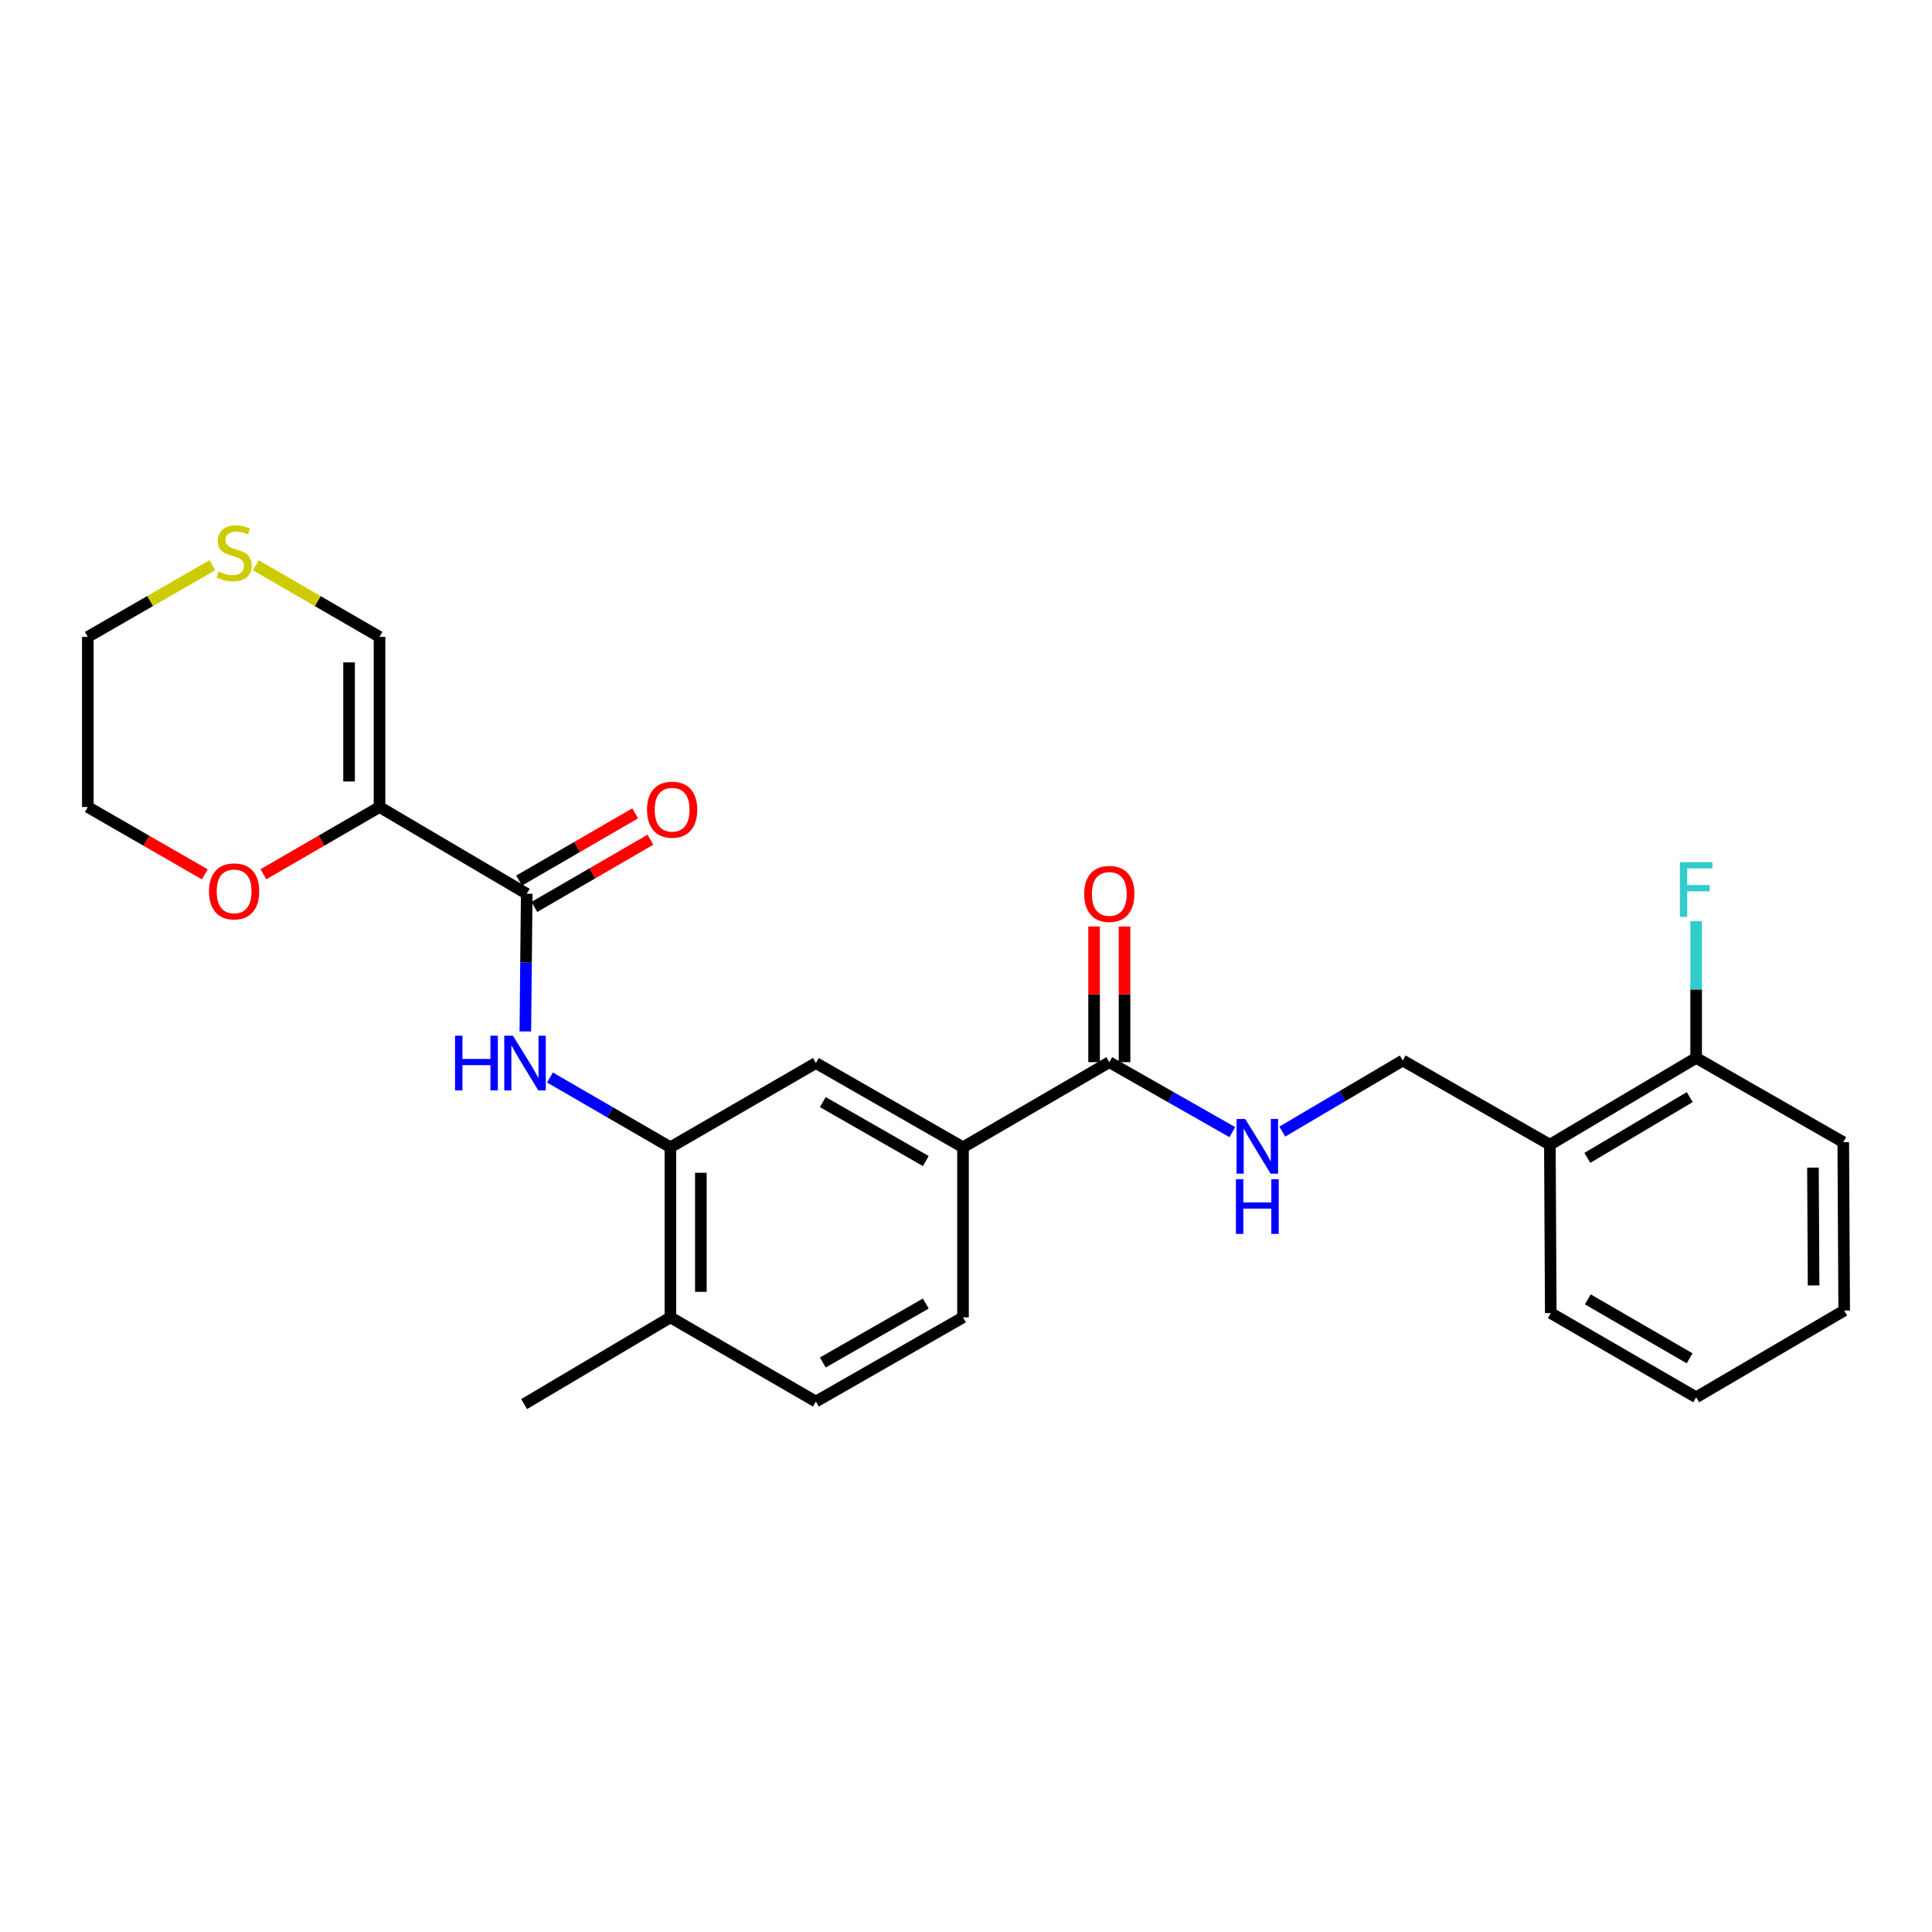 <?xml version='1.0' encoding='iso-8859-1'?>
<svg version='1.1' baseProfile='full'
              xmlns='http://www.w3.org/2000/svg'
                      xmlns:rdkit='http://www.rdkit.org/xml'
                      xmlns:xlink='http://www.w3.org/1999/xlink'
                  xml:space='preserve'
width='1000px' height='1000px' viewBox='0 0 1000 1000'>
<!-- END OF HEADER -->
<rect style='opacity:1.0;fill:#FFFFFF;stroke:none' width='1000' height='1000' x='0' y='0'> </rect>
<path class='bond-0' d='M 196.438,417.712 L 272.631,462.608' style='fill:none;fill-rule:evenodd;stroke:#000000;stroke-width:6px;stroke-linecap:butt;stroke-linejoin:miter;stroke-opacity:1' />
<path class='bond-7' d='M 196.438,417.712 L 196.438,329.654' style='fill:none;fill-rule:evenodd;stroke:#000000;stroke-width:6px;stroke-linecap:butt;stroke-linejoin:miter;stroke-opacity:1' />
<path class='bond-7' d='M 180.676,404.504 L 180.676,342.863' style='fill:none;fill-rule:evenodd;stroke:#000000;stroke-width:6px;stroke-linecap:butt;stroke-linejoin:miter;stroke-opacity:1' />
<path class='bond-8' d='M 196.438,417.712 L 166.398,435.11' style='fill:none;fill-rule:evenodd;stroke:#000000;stroke-width:6px;stroke-linecap:butt;stroke-linejoin:miter;stroke-opacity:1' />
<path class='bond-8' d='M 166.398,435.11 L 136.357,452.507' style='fill:none;fill-rule:evenodd;stroke:#FF0000;stroke-width:6px;stroke-linecap:butt;stroke-linejoin:miter;stroke-opacity:1' />
<path class='bond-1' d='M 272.631,462.608 L 272.271,498.243' style='fill:none;fill-rule:evenodd;stroke:#000000;stroke-width:6px;stroke-linecap:butt;stroke-linejoin:miter;stroke-opacity:1' />
<path class='bond-1' d='M 272.271,498.243 L 271.912,533.878' style='fill:none;fill-rule:evenodd;stroke:#0000FF;stroke-width:6px;stroke-linecap:butt;stroke-linejoin:miter;stroke-opacity:1' />
<path class='bond-12' d='M 276.581,469.428 L 306.626,452.027' style='fill:none;fill-rule:evenodd;stroke:#000000;stroke-width:6px;stroke-linecap:butt;stroke-linejoin:miter;stroke-opacity:1' />
<path class='bond-12' d='M 306.626,452.027 L 336.671,434.625' style='fill:none;fill-rule:evenodd;stroke:#FF0000;stroke-width:6px;stroke-linecap:butt;stroke-linejoin:miter;stroke-opacity:1' />
<path class='bond-12' d='M 268.681,455.788 L 298.726,438.387' style='fill:none;fill-rule:evenodd;stroke:#000000;stroke-width:6px;stroke-linecap:butt;stroke-linejoin:miter;stroke-opacity:1' />
<path class='bond-12' d='M 298.726,438.387 L 328.771,420.986' style='fill:none;fill-rule:evenodd;stroke:#FF0000;stroke-width:6px;stroke-linecap:butt;stroke-linejoin:miter;stroke-opacity:1' />
<path class='bond-2' d='M 284.661,557.709 L 315.831,575.764' style='fill:none;fill-rule:evenodd;stroke:#0000FF;stroke-width:6px;stroke-linecap:butt;stroke-linejoin:miter;stroke-opacity:1' />
<path class='bond-2' d='M 315.831,575.764 L 347.002,593.819' style='fill:none;fill-rule:evenodd;stroke:#000000;stroke-width:6px;stroke-linecap:butt;stroke-linejoin:miter;stroke-opacity:1' />
<path class='bond-5' d='M 347.002,593.819 L 422.301,550.228' style='fill:none;fill-rule:evenodd;stroke:#000000;stroke-width:6px;stroke-linecap:butt;stroke-linejoin:miter;stroke-opacity:1' />
<path class='bond-11' d='M 347.002,593.819 L 347.002,681.86' style='fill:none;fill-rule:evenodd;stroke:#000000;stroke-width:6px;stroke-linecap:butt;stroke-linejoin:miter;stroke-opacity:1' />
<path class='bond-11' d='M 362.764,607.025 L 362.764,668.654' style='fill:none;fill-rule:evenodd;stroke:#000000;stroke-width:6px;stroke-linecap:butt;stroke-linejoin:miter;stroke-opacity:1' />
<path class='bond-3' d='M 574.178,549.773 L 498.45,593.819' style='fill:none;fill-rule:evenodd;stroke:#000000;stroke-width:6px;stroke-linecap:butt;stroke-linejoin:miter;stroke-opacity:1' />
<path class='bond-6' d='M 574.178,549.773 L 606.013,567.879' style='fill:none;fill-rule:evenodd;stroke:#000000;stroke-width:6px;stroke-linecap:butt;stroke-linejoin:miter;stroke-opacity:1' />
<path class='bond-6' d='M 606.013,567.879 L 637.848,585.985' style='fill:none;fill-rule:evenodd;stroke:#0000FF;stroke-width:6px;stroke-linecap:butt;stroke-linejoin:miter;stroke-opacity:1' />
<path class='bond-14' d='M 582.06,549.773 L 582.06,514.66' style='fill:none;fill-rule:evenodd;stroke:#000000;stroke-width:6px;stroke-linecap:butt;stroke-linejoin:miter;stroke-opacity:1' />
<path class='bond-14' d='M 582.06,514.66 L 582.06,479.547' style='fill:none;fill-rule:evenodd;stroke:#FF0000;stroke-width:6px;stroke-linecap:butt;stroke-linejoin:miter;stroke-opacity:1' />
<path class='bond-14' d='M 566.297,549.773 L 566.297,514.66' style='fill:none;fill-rule:evenodd;stroke:#000000;stroke-width:6px;stroke-linecap:butt;stroke-linejoin:miter;stroke-opacity:1' />
<path class='bond-14' d='M 566.297,514.66 L 566.297,479.547' style='fill:none;fill-rule:evenodd;stroke:#FF0000;stroke-width:6px;stroke-linecap:butt;stroke-linejoin:miter;stroke-opacity:1' />
<path class='bond-4' d='M 498.45,593.819 L 422.301,550.228' style='fill:none;fill-rule:evenodd;stroke:#000000;stroke-width:6px;stroke-linecap:butt;stroke-linejoin:miter;stroke-opacity:1' />
<path class='bond-4' d='M 479.197,600.96 L 425.893,570.446' style='fill:none;fill-rule:evenodd;stroke:#000000;stroke-width:6px;stroke-linecap:butt;stroke-linejoin:miter;stroke-opacity:1' />
<path class='bond-27' d='M 498.45,593.819 L 498.45,681.86' style='fill:none;fill-rule:evenodd;stroke:#000000;stroke-width:6px;stroke-linecap:butt;stroke-linejoin:miter;stroke-opacity:1' />
<path class='bond-13' d='M 663.716,585.717 L 694.89,567.316' style='fill:none;fill-rule:evenodd;stroke:#0000FF;stroke-width:6px;stroke-linecap:butt;stroke-linejoin:miter;stroke-opacity:1' />
<path class='bond-13' d='M 694.89,567.316 L 726.064,548.915' style='fill:none;fill-rule:evenodd;stroke:#000000;stroke-width:6px;stroke-linecap:butt;stroke-linejoin:miter;stroke-opacity:1' />
<path class='bond-10' d='M 196.438,329.654 L 164.438,311.126' style='fill:none;fill-rule:evenodd;stroke:#000000;stroke-width:6px;stroke-linecap:butt;stroke-linejoin:miter;stroke-opacity:1' />
<path class='bond-10' d='M 164.438,311.126 L 132.437,292.597' style='fill:none;fill-rule:evenodd;stroke:#CCCC00;stroke-width:6px;stroke-linecap:butt;stroke-linejoin:miter;stroke-opacity:1' />
<path class='bond-21' d='M 105.999,452.556 L 75.727,435.134' style='fill:none;fill-rule:evenodd;stroke:#FF0000;stroke-width:6px;stroke-linecap:butt;stroke-linejoin:miter;stroke-opacity:1' />
<path class='bond-21' d='M 75.727,435.134 L 45.455,417.712' style='fill:none;fill-rule:evenodd;stroke:#000000;stroke-width:6px;stroke-linecap:butt;stroke-linejoin:miter;stroke-opacity:1' />
<path class='bond-9' d='M 802.213,592.497 L 726.064,548.915' style='fill:none;fill-rule:evenodd;stroke:#000000;stroke-width:6px;stroke-linecap:butt;stroke-linejoin:miter;stroke-opacity:1' />
<path class='bond-15' d='M 802.213,592.497 L 877.924,547.566' style='fill:none;fill-rule:evenodd;stroke:#000000;stroke-width:6px;stroke-linecap:butt;stroke-linejoin:miter;stroke-opacity:1' />
<path class='bond-15' d='M 821.614,599.312 L 874.611,567.861' style='fill:none;fill-rule:evenodd;stroke:#000000;stroke-width:6px;stroke-linecap:butt;stroke-linejoin:miter;stroke-opacity:1' />
<path class='bond-20' d='M 802.213,592.497 L 802.668,679.653' style='fill:none;fill-rule:evenodd;stroke:#000000;stroke-width:6px;stroke-linecap:butt;stroke-linejoin:miter;stroke-opacity:1' />
<path class='bond-26' d='M 109.919,292.562 L 77.687,311.108' style='fill:none;fill-rule:evenodd;stroke:#CCCC00;stroke-width:6px;stroke-linecap:butt;stroke-linejoin:miter;stroke-opacity:1' />
<path class='bond-26' d='M 77.687,311.108 L 45.455,329.654' style='fill:none;fill-rule:evenodd;stroke:#000000;stroke-width:6px;stroke-linecap:butt;stroke-linejoin:miter;stroke-opacity:1' />
<path class='bond-17' d='M 347.002,681.86 L 422.301,725.433' style='fill:none;fill-rule:evenodd;stroke:#000000;stroke-width:6px;stroke-linecap:butt;stroke-linejoin:miter;stroke-opacity:1' />
<path class='bond-22' d='M 347.002,681.86 L 271.282,726.756' style='fill:none;fill-rule:evenodd;stroke:#000000;stroke-width:6px;stroke-linecap:butt;stroke-linejoin:miter;stroke-opacity:1' />
<path class='bond-18' d='M 877.924,547.566 L 877.924,512.158' style='fill:none;fill-rule:evenodd;stroke:#000000;stroke-width:6px;stroke-linecap:butt;stroke-linejoin:miter;stroke-opacity:1' />
<path class='bond-18' d='M 877.924,512.158 L 877.924,476.749' style='fill:none;fill-rule:evenodd;stroke:#33CCCC;stroke-width:6px;stroke-linecap:butt;stroke-linejoin:miter;stroke-opacity:1' />
<path class='bond-23' d='M 877.924,547.566 L 954.073,591.192' style='fill:none;fill-rule:evenodd;stroke:#000000;stroke-width:6px;stroke-linecap:butt;stroke-linejoin:miter;stroke-opacity:1' />
<path class='bond-16' d='M 498.45,681.86 L 422.301,725.433' style='fill:none;fill-rule:evenodd;stroke:#000000;stroke-width:6px;stroke-linecap:butt;stroke-linejoin:miter;stroke-opacity:1' />
<path class='bond-16' d='M 479.199,674.715 L 425.895,705.217' style='fill:none;fill-rule:evenodd;stroke:#000000;stroke-width:6px;stroke-linecap:butt;stroke-linejoin:miter;stroke-opacity:1' />
<path class='bond-19' d='M 45.455,329.654 L 45.455,417.712' style='fill:none;fill-rule:evenodd;stroke:#000000;stroke-width:6px;stroke-linecap:butt;stroke-linejoin:miter;stroke-opacity:1' />
<path class='bond-24' d='M 802.668,679.653 L 877.924,723.235' style='fill:none;fill-rule:evenodd;stroke:#000000;stroke-width:6px;stroke-linecap:butt;stroke-linejoin:miter;stroke-opacity:1' />
<path class='bond-24' d='M 821.856,672.55 L 874.535,703.058' style='fill:none;fill-rule:evenodd;stroke:#000000;stroke-width:6px;stroke-linecap:butt;stroke-linejoin:miter;stroke-opacity:1' />
<path class='bond-28' d='M 954.073,591.192 L 954.545,678.331' style='fill:none;fill-rule:evenodd;stroke:#000000;stroke-width:6px;stroke-linecap:butt;stroke-linejoin:miter;stroke-opacity:1' />
<path class='bond-28' d='M 938.382,604.349 L 938.713,665.345' style='fill:none;fill-rule:evenodd;stroke:#000000;stroke-width:6px;stroke-linecap:butt;stroke-linejoin:miter;stroke-opacity:1' />
<path class='bond-25' d='M 877.924,723.235 L 954.545,678.331' style='fill:none;fill-rule:evenodd;stroke:#000000;stroke-width:6px;stroke-linecap:butt;stroke-linejoin:miter;stroke-opacity:1' />
<path  class='atom-2' d='M 235.527 536.068
L 239.367 536.068
L 239.367 548.108
L 253.847 548.108
L 253.847 536.068
L 257.687 536.068
L 257.687 564.388
L 253.847 564.388
L 253.847 551.308
L 239.367 551.308
L 239.367 564.388
L 235.527 564.388
L 235.527 536.068
' fill='#0000FF'/>
<path  class='atom-2' d='M 265.487 536.068
L 274.767 551.068
Q 275.687 552.548, 277.167 555.228
Q 278.647 557.908, 278.727 558.068
L 278.727 536.068
L 282.487 536.068
L 282.487 564.388
L 278.607 564.388
L 268.647 547.988
Q 267.487 546.068, 266.247 543.868
Q 265.047 541.668, 264.687 540.988
L 264.687 564.388
L 261.007 564.388
L 261.007 536.068
L 265.487 536.068
' fill='#0000FF'/>
<path  class='atom-7' d='M 644.531 579.186
L 653.811 594.186
Q 654.731 595.666, 656.211 598.346
Q 657.691 601.026, 657.771 601.186
L 657.771 579.186
L 661.531 579.186
L 661.531 607.506
L 657.651 607.506
L 647.691 591.106
Q 646.531 589.186, 645.291 586.986
Q 644.091 584.786, 643.731 584.106
L 643.731 607.506
L 640.051 607.506
L 640.051 579.186
L 644.531 579.186
' fill='#0000FF'/>
<path  class='atom-7' d='M 639.711 610.338
L 643.551 610.338
L 643.551 622.378
L 658.031 622.378
L 658.031 610.338
L 661.871 610.338
L 661.871 638.658
L 658.031 638.658
L 658.031 625.578
L 643.551 625.578
L 643.551 638.658
L 639.711 638.658
L 639.711 610.338
' fill='#0000FF'/>
<path  class='atom-9' d='M 108.183 461.375
Q 108.183 454.575, 111.543 450.775
Q 114.903 446.975, 121.183 446.975
Q 127.463 446.975, 130.823 450.775
Q 134.183 454.575, 134.183 461.375
Q 134.183 468.255, 130.783 472.175
Q 127.383 476.055, 121.183 476.055
Q 114.943 476.055, 111.543 472.175
Q 108.183 468.295, 108.183 461.375
M 121.183 472.855
Q 125.503 472.855, 127.823 469.975
Q 130.183 467.055, 130.183 461.375
Q 130.183 455.815, 127.823 453.015
Q 125.503 450.175, 121.183 450.175
Q 116.863 450.175, 114.503 452.975
Q 112.183 455.775, 112.183 461.375
Q 112.183 467.095, 114.503 469.975
Q 116.863 472.855, 121.183 472.855
' fill='#FF0000'/>
<path  class='atom-11' d='M 113.183 295.801
Q 113.503 295.921, 114.823 296.481
Q 116.143 297.041, 117.583 297.401
Q 119.063 297.721, 120.503 297.721
Q 123.183 297.721, 124.743 296.441
Q 126.303 295.121, 126.303 292.841
Q 126.303 291.281, 125.503 290.321
Q 124.743 289.361, 123.543 288.841
Q 122.343 288.321, 120.343 287.721
Q 117.823 286.961, 116.303 286.241
Q 114.823 285.521, 113.743 284.001
Q 112.703 282.481, 112.703 279.921
Q 112.703 276.361, 115.103 274.161
Q 117.543 271.961, 122.343 271.961
Q 125.623 271.961, 129.343 273.521
L 128.423 276.601
Q 125.023 275.201, 122.463 275.201
Q 119.703 275.201, 118.183 276.361
Q 116.663 277.481, 116.703 279.441
Q 116.703 280.961, 117.463 281.881
Q 118.263 282.801, 119.383 283.321
Q 120.543 283.841, 122.463 284.441
Q 125.023 285.241, 126.543 286.041
Q 128.063 286.841, 129.143 288.481
Q 130.263 290.081, 130.263 292.841
Q 130.263 296.761, 127.623 298.881
Q 125.023 300.961, 120.663 300.961
Q 118.143 300.961, 116.223 300.401
Q 114.343 299.881, 112.103 298.961
L 113.183 295.801
' fill='#CCCC00'/>
<path  class='atom-13' d='M 334.895 419.097
Q 334.895 412.297, 338.255 408.497
Q 341.615 404.697, 347.895 404.697
Q 354.175 404.697, 357.535 408.497
Q 360.895 412.297, 360.895 419.097
Q 360.895 425.977, 357.495 429.897
Q 354.095 433.777, 347.895 433.777
Q 341.655 433.777, 338.255 429.897
Q 334.895 426.017, 334.895 419.097
M 347.895 430.577
Q 352.215 430.577, 354.535 427.697
Q 356.895 424.777, 356.895 419.097
Q 356.895 413.537, 354.535 410.737
Q 352.215 407.897, 347.895 407.897
Q 343.575 407.897, 341.215 410.697
Q 338.895 413.497, 338.895 419.097
Q 338.895 424.817, 341.215 427.697
Q 343.575 430.577, 347.895 430.577
' fill='#FF0000'/>
<path  class='atom-15' d='M 561.178 462.688
Q 561.178 455.888, 564.538 452.088
Q 567.898 448.288, 574.178 448.288
Q 580.458 448.288, 583.818 452.088
Q 587.178 455.888, 587.178 462.688
Q 587.178 469.568, 583.778 473.488
Q 580.378 477.368, 574.178 477.368
Q 567.938 477.368, 564.538 473.488
Q 561.178 469.608, 561.178 462.688
M 574.178 474.168
Q 578.498 474.168, 580.818 471.288
Q 583.178 468.368, 583.178 462.688
Q 583.178 457.128, 580.818 454.328
Q 578.498 451.488, 574.178 451.488
Q 569.858 451.488, 567.498 454.288
Q 565.178 457.088, 565.178 462.688
Q 565.178 468.408, 567.498 471.288
Q 569.858 474.168, 574.178 474.168
' fill='#FF0000'/>
<path  class='atom-19' d='M 869.504 446.25
L 886.344 446.25
L 886.344 449.49
L 873.304 449.49
L 873.304 458.09
L 884.904 458.09
L 884.904 461.37
L 873.304 461.37
L 873.304 474.57
L 869.504 474.57
L 869.504 446.25
' fill='#33CCCC'/>
</svg>
